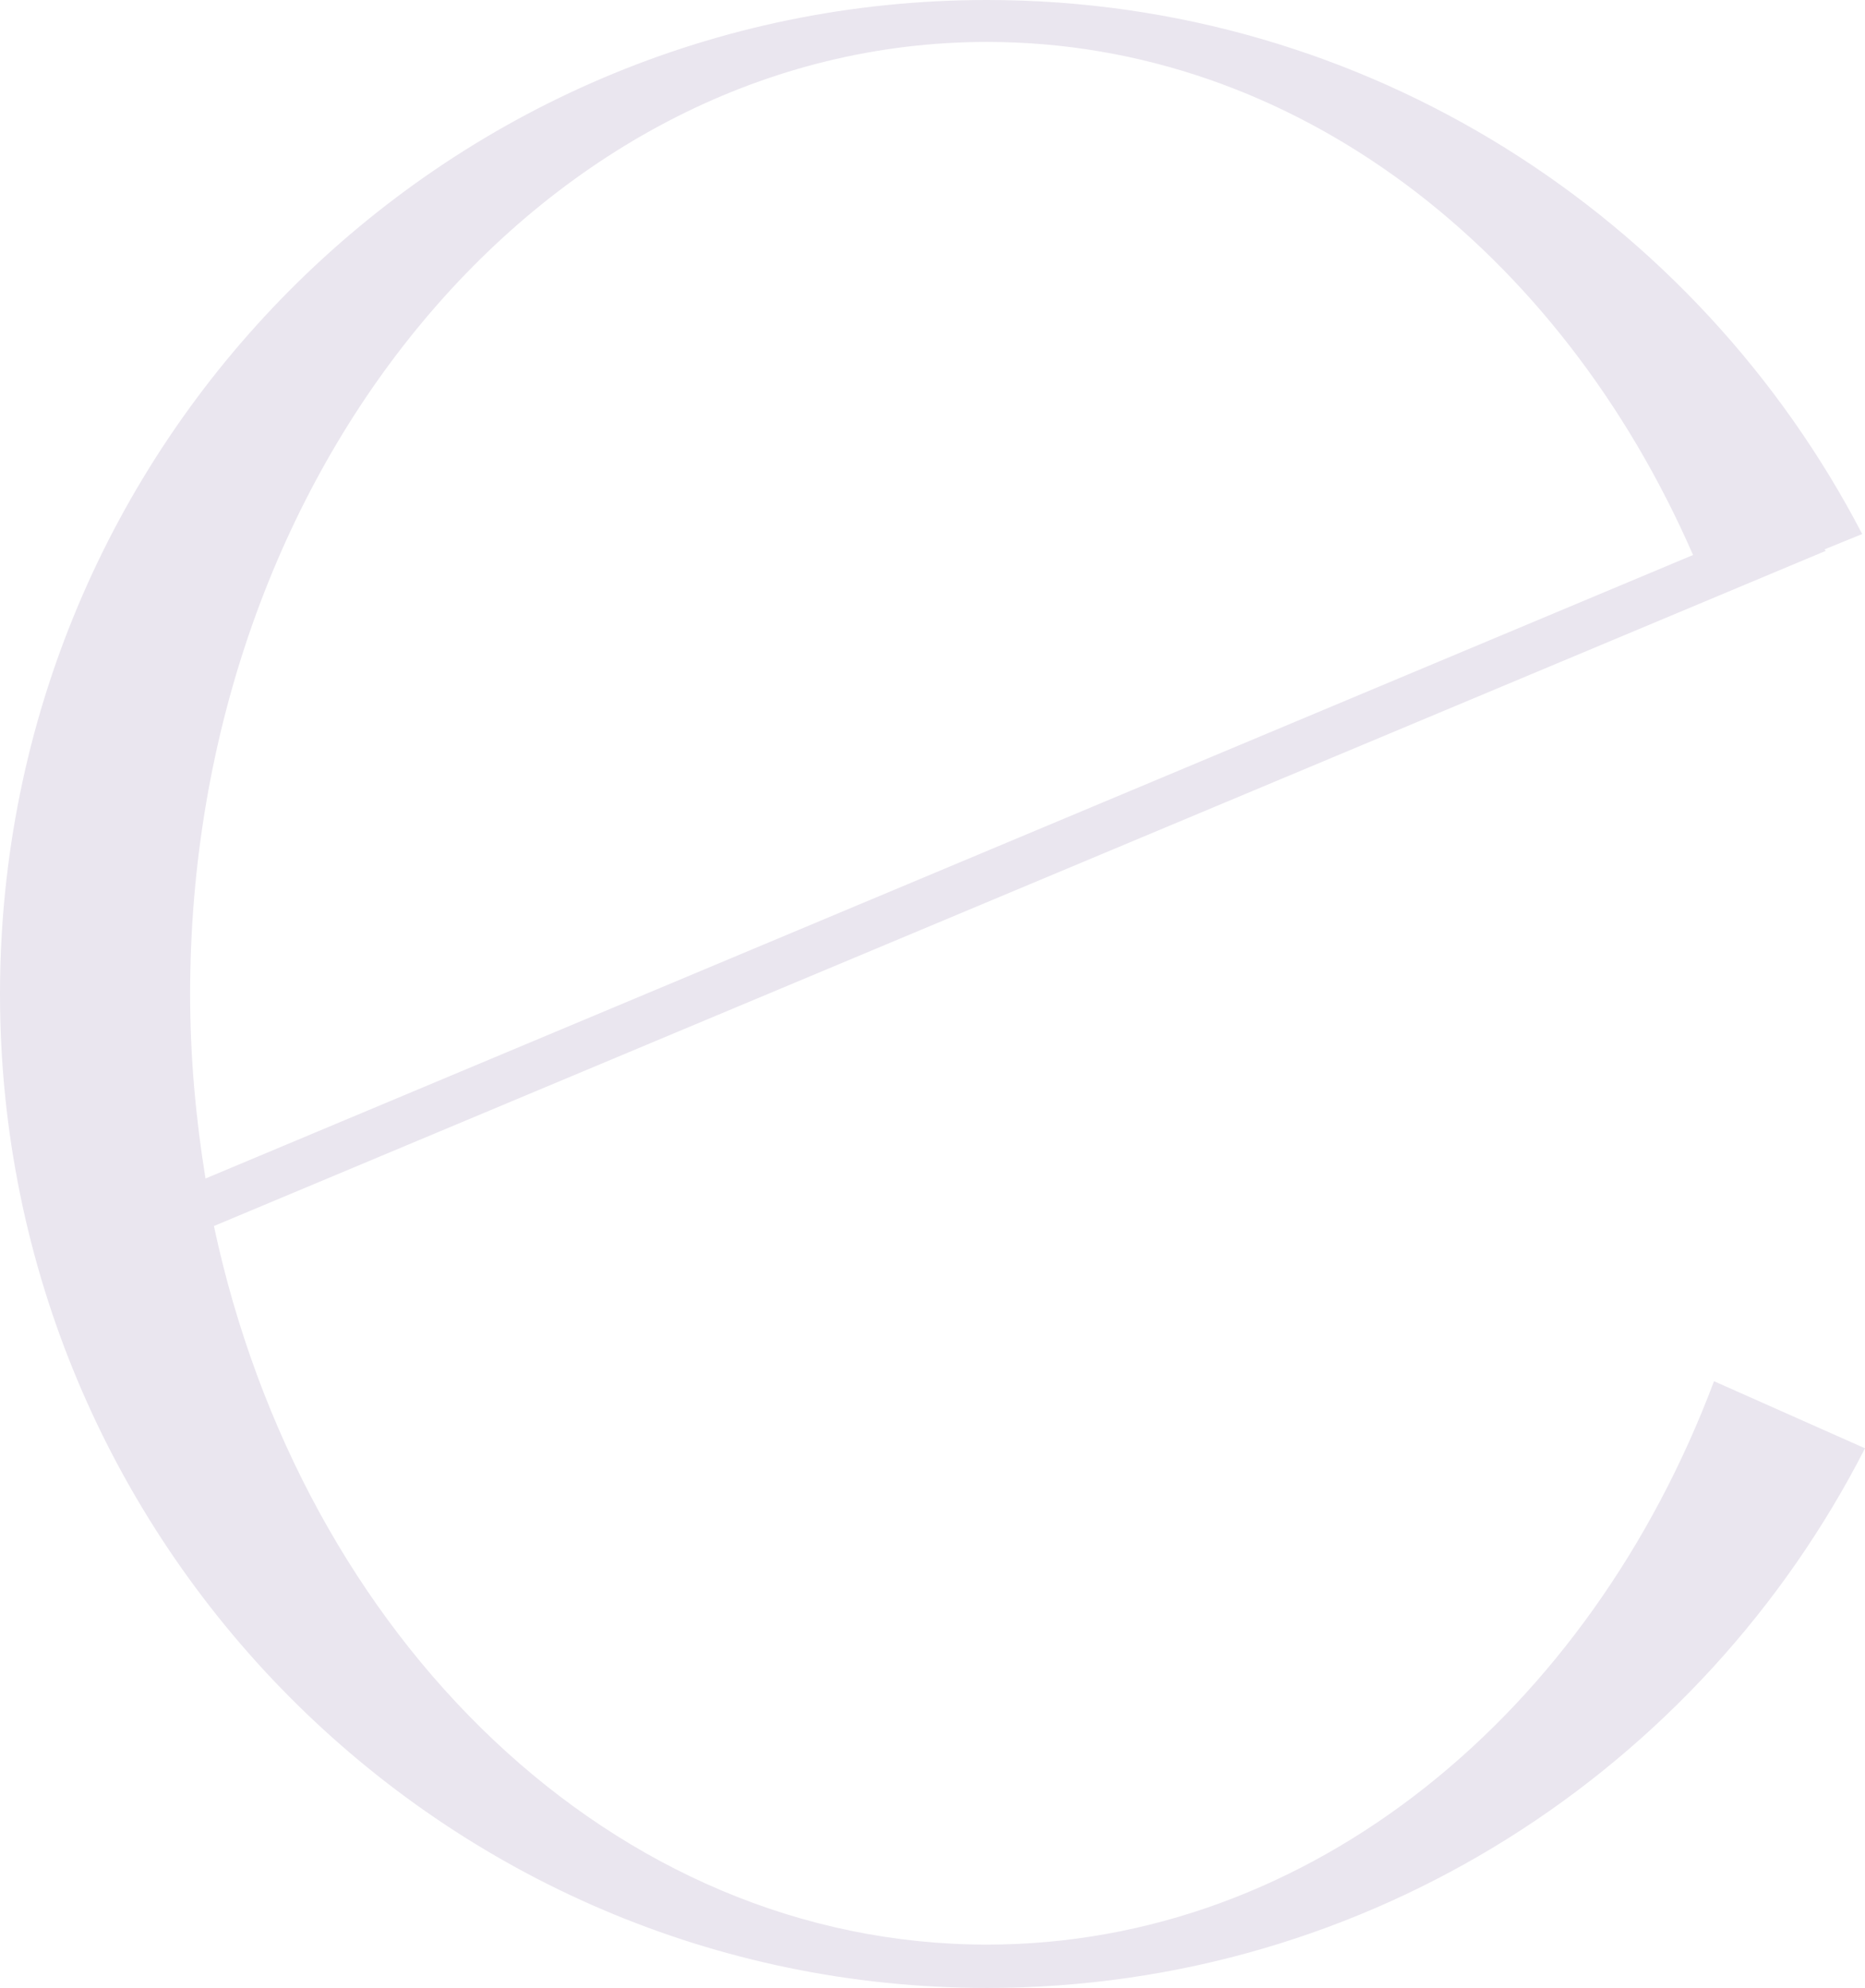 <?xml version="1.0" encoding="UTF-8"?>
<!-- Generator: Adobe Illustrator 28.2.0, SVG Export Plug-In . SVG Version: 6.00 Build 0)  -->
<svg xmlns="http://www.w3.org/2000/svg" xmlns:xlink="http://www.w3.org/1999/xlink" version="1.1" id="Capa_1" x="0px" y="0px" viewBox="0 0 133.4 142.2" style="enable-background:new 0 0 133.4 142.2;" xml:space="preserve">
<style type="text/css">
	.st0{fill:#EAE6EF;}
</style>
<path class="st0" d="M122.6,98.8c-8.9,23.7-28.8,40.3-52,40.3c-26.7,0-49-21.9-55.3-51.4l115.3-48.3l-0.1-0.1l2.7-1.1  C121.4,15.5,97.8,0,70.6,0C31.6,0,0,31.8,0,71.1c0,39.2,31.6,71.1,70.6,71.1c27.4,0,51.1-15.7,62.8-38.6L122.6,98.8z M70.6,3  c22,0,41,14.9,50.5,36.7L14.7,84.3c-0.7-4.3-1.1-8.7-1.1-13.2C13.6,33.5,39.1,3,70.6,3z"></path>
</svg>
